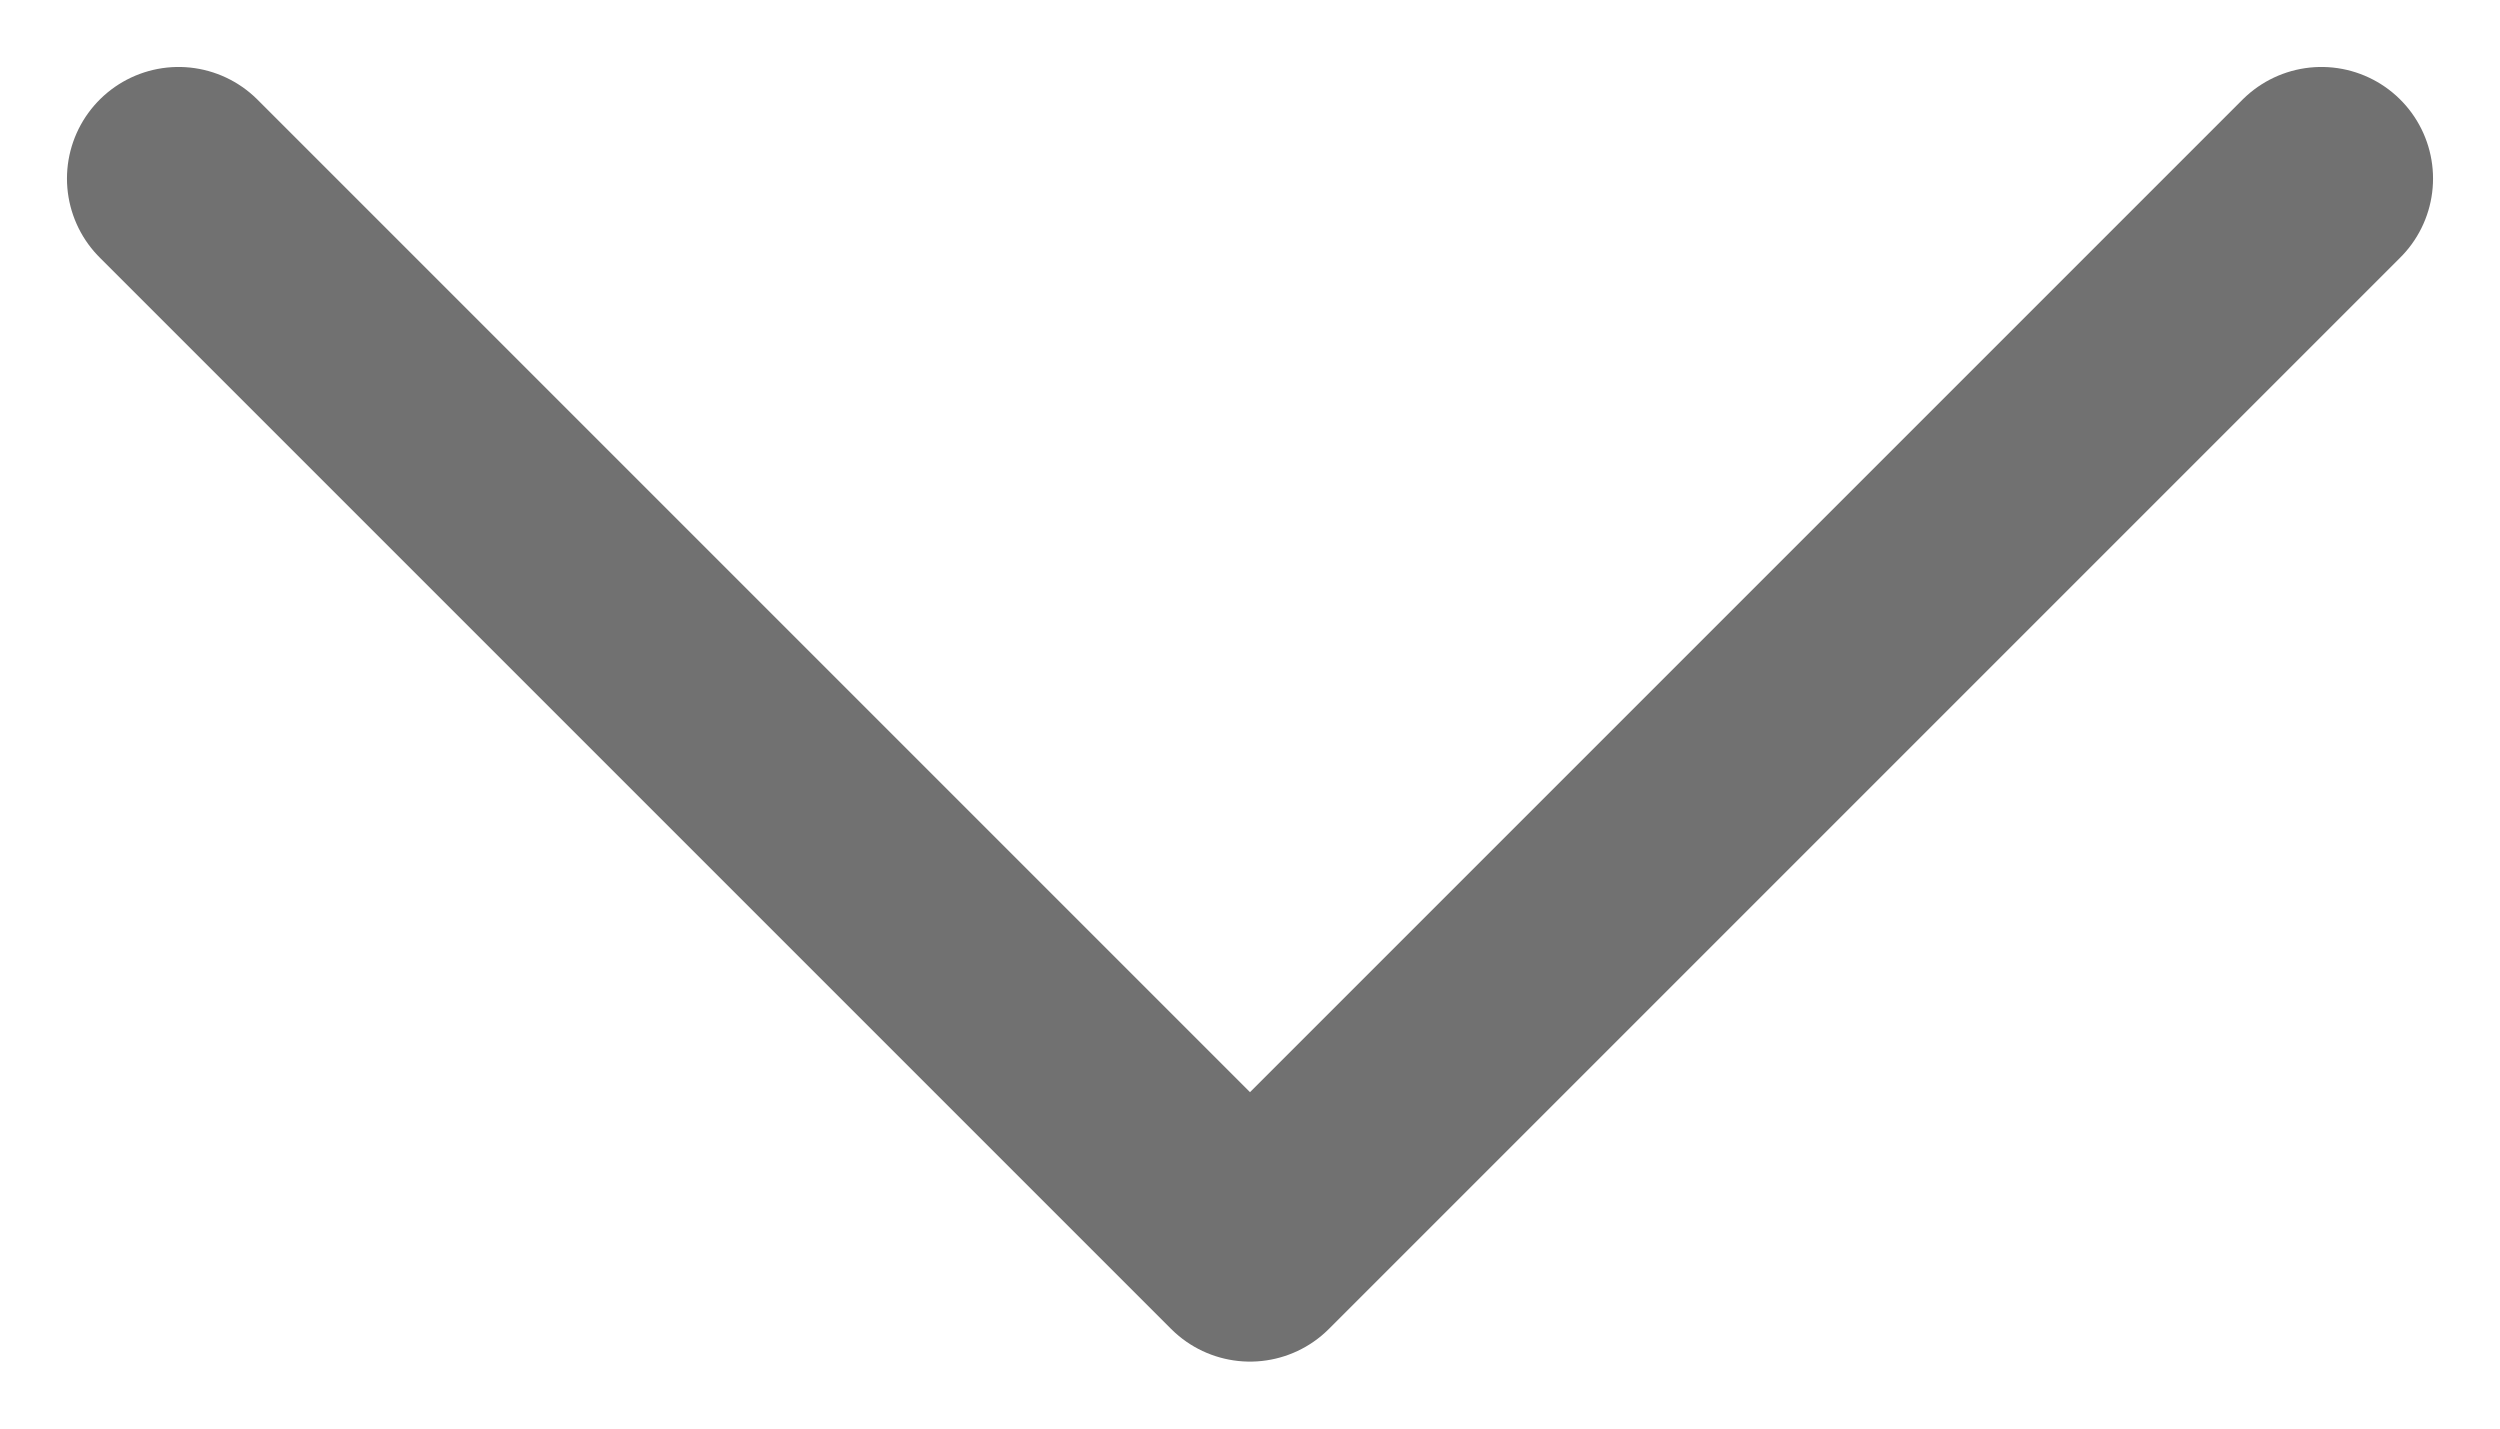 <svg width="14" height="8" viewBox="0 0 14 8" fill="none" xmlns="http://www.w3.org/2000/svg">
<path d="M13 1L7 7L1 1" stroke="#717171" stroke-width="1.25" stroke-linecap="round" stroke-linejoin="round"/>
</svg>
